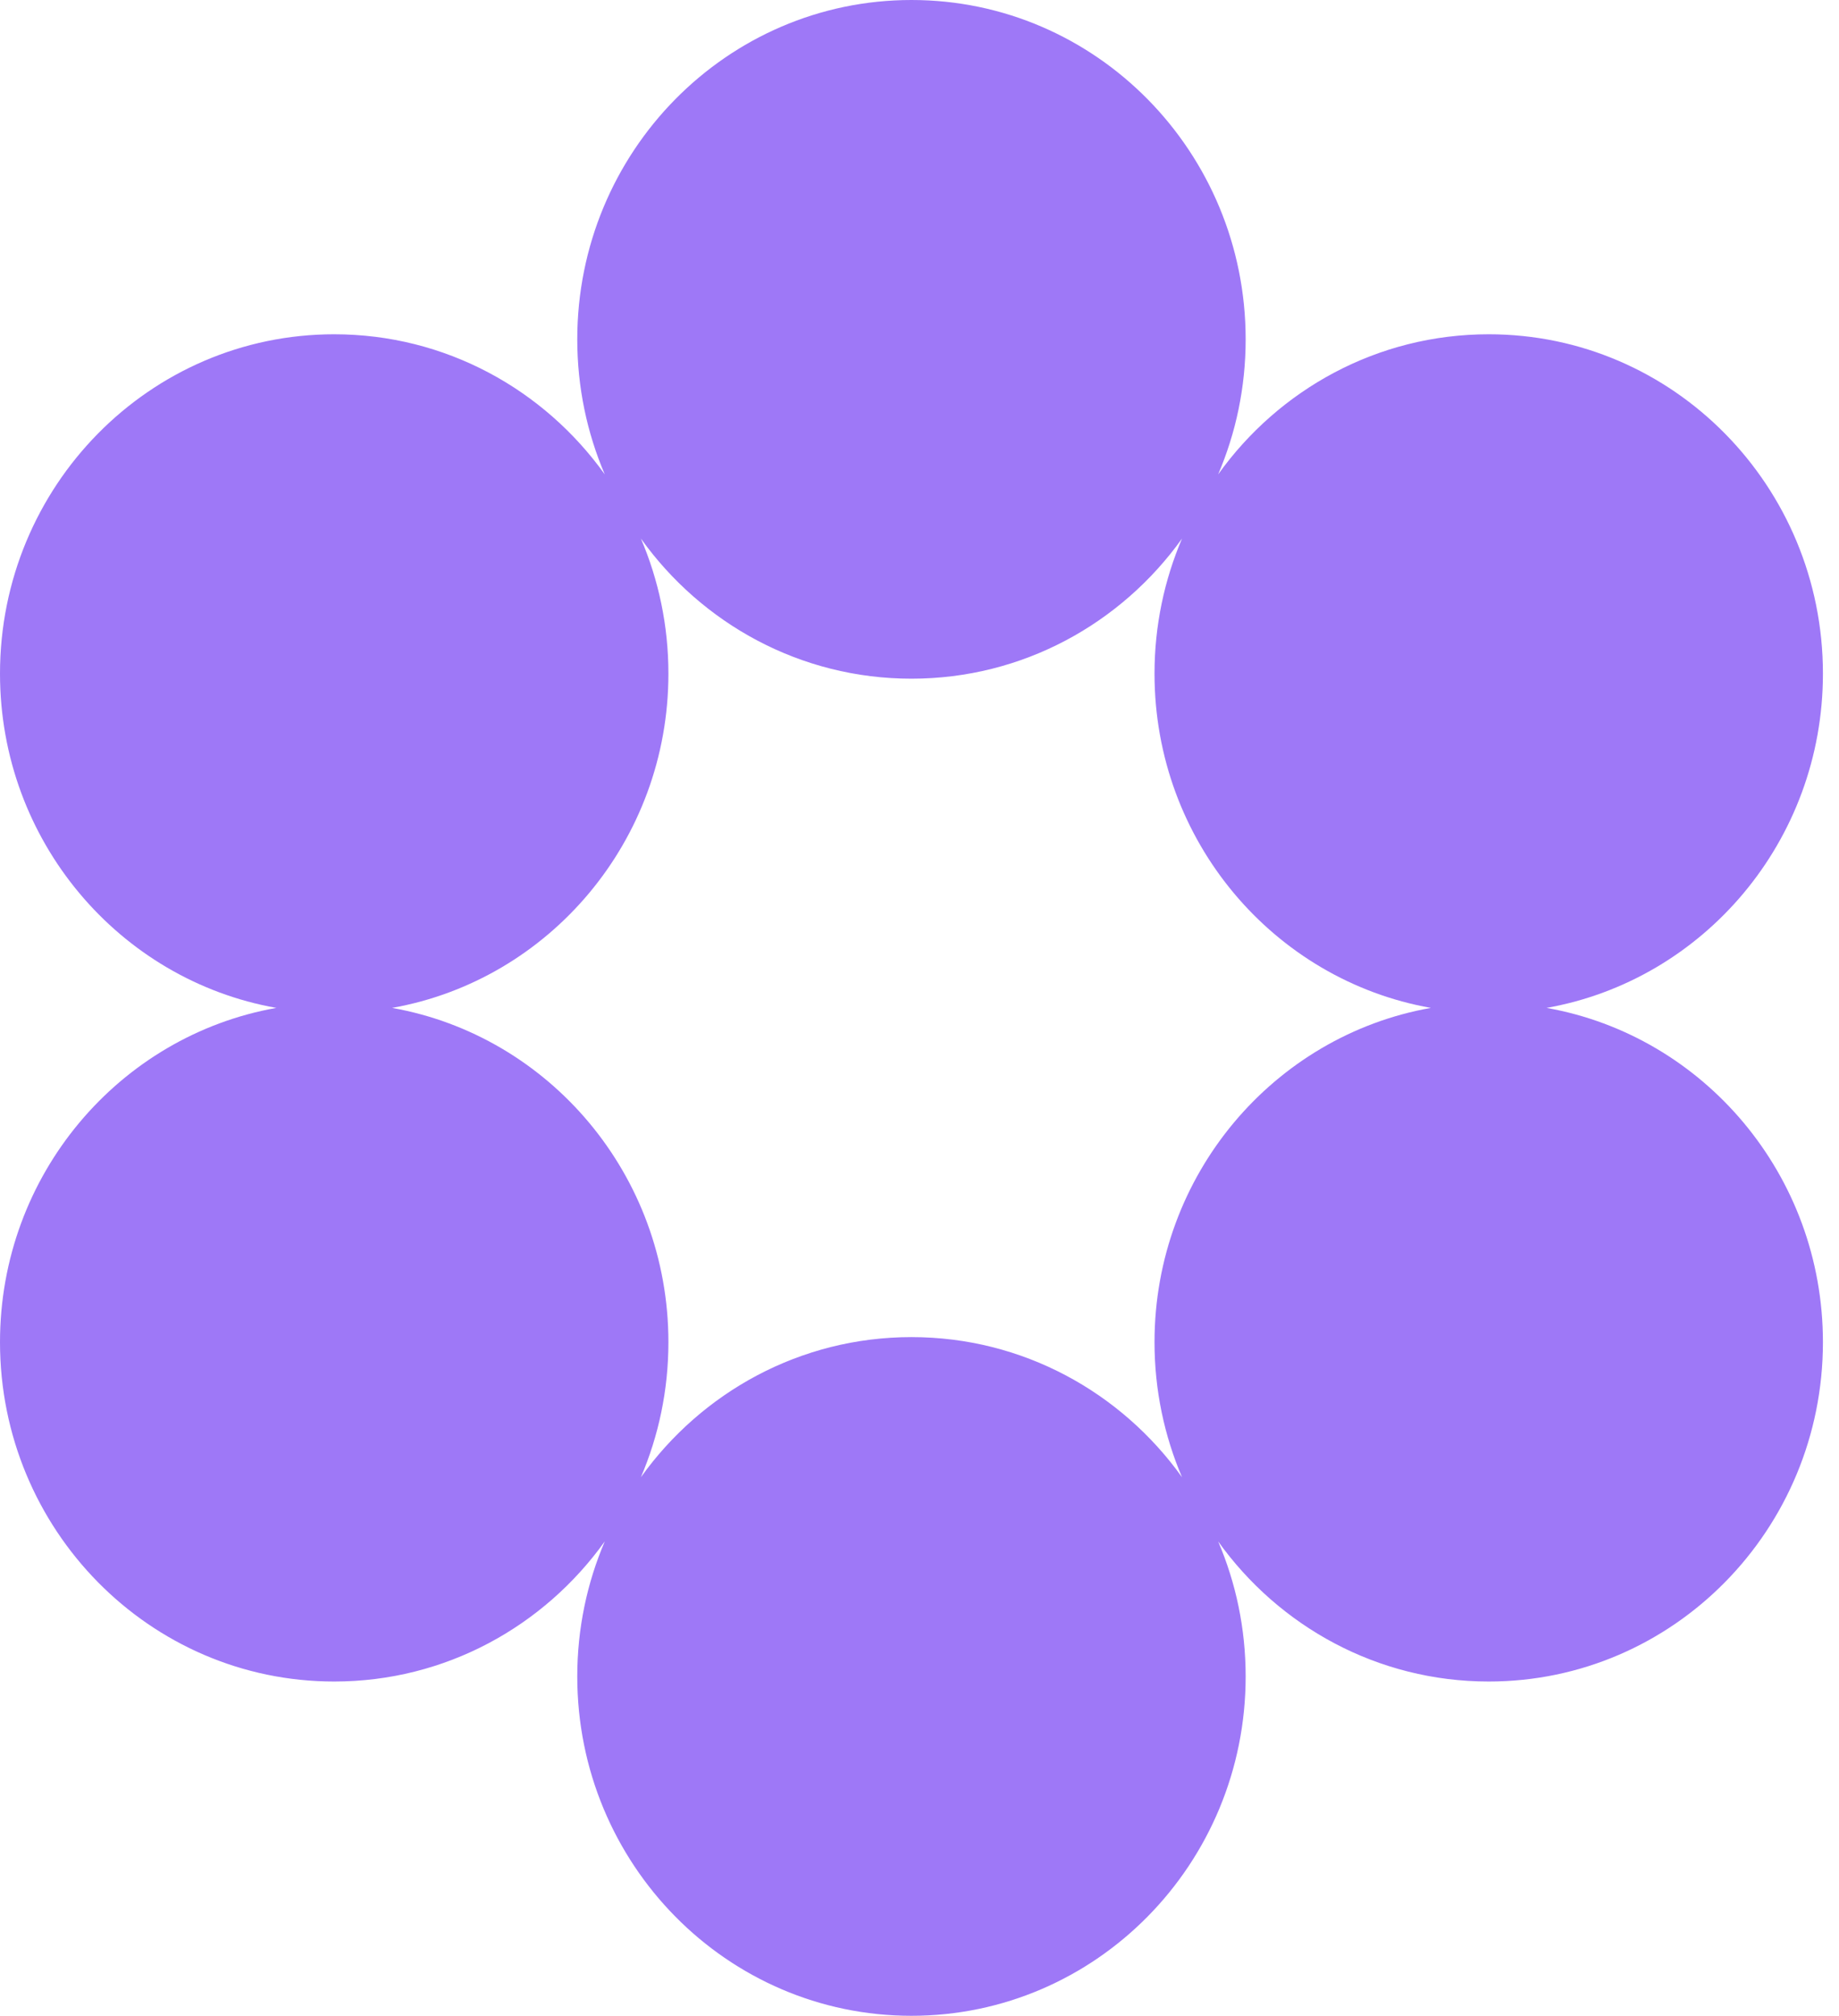 <svg xmlns="http://www.w3.org/2000/svg" width="73" height="80" viewBox="0 0 73 80" fill="none"><path fill-rule="evenodd" clip-rule="evenodd" d="M48.355 18.827C49.058 17.184 49.447 15.372 49.447 13.467C49.447 6.03 43.508 0 36.181 0C28.854 0 22.915 6.03 22.915 13.467C22.915 15.372 23.304 17.184 24.007 18.827C21.595 15.457 17.683 13.266 13.266 13.266C5.94 13.266 0 19.296 0 26.734C0 33.377 4.738 38.896 10.97 40C4.738 41.104 0 46.624 0 53.266C0 60.704 5.94 66.734 13.266 66.734C17.683 66.734 21.595 64.543 24.007 61.173C23.304 62.816 22.915 64.628 22.915 66.533C22.915 73.97 28.854 80 36.181 80C43.508 80 49.447 73.97 49.447 66.533C49.447 64.628 49.058 62.816 48.355 61.173C50.766 64.543 54.679 66.734 59.096 66.734C66.422 66.734 72.362 60.704 72.362 53.266C72.362 46.624 67.624 41.104 61.392 40C67.624 38.896 72.362 33.377 72.362 26.734C72.362 19.296 66.422 13.266 59.096 13.266C54.679 13.266 50.766 15.457 48.355 18.827ZM46.921 58.626C46.219 56.984 45.829 55.171 45.829 53.266C45.829 46.624 50.567 41.104 56.799 40C50.567 38.896 45.829 33.377 45.829 26.734C45.829 24.829 46.219 23.017 46.921 21.374C44.51 24.744 40.598 26.935 36.181 26.935C31.764 26.935 27.852 24.744 25.441 21.374C26.143 23.017 26.533 24.829 26.533 26.734C26.533 33.377 21.795 38.896 15.563 40C21.795 41.104 26.533 46.624 26.533 53.266C26.533 55.171 26.143 56.984 25.441 58.626C27.852 55.256 31.764 53.065 36.181 53.065C40.598 53.065 44.51 55.256 46.921 58.626Z" fill="#9E78F7"></path></svg>